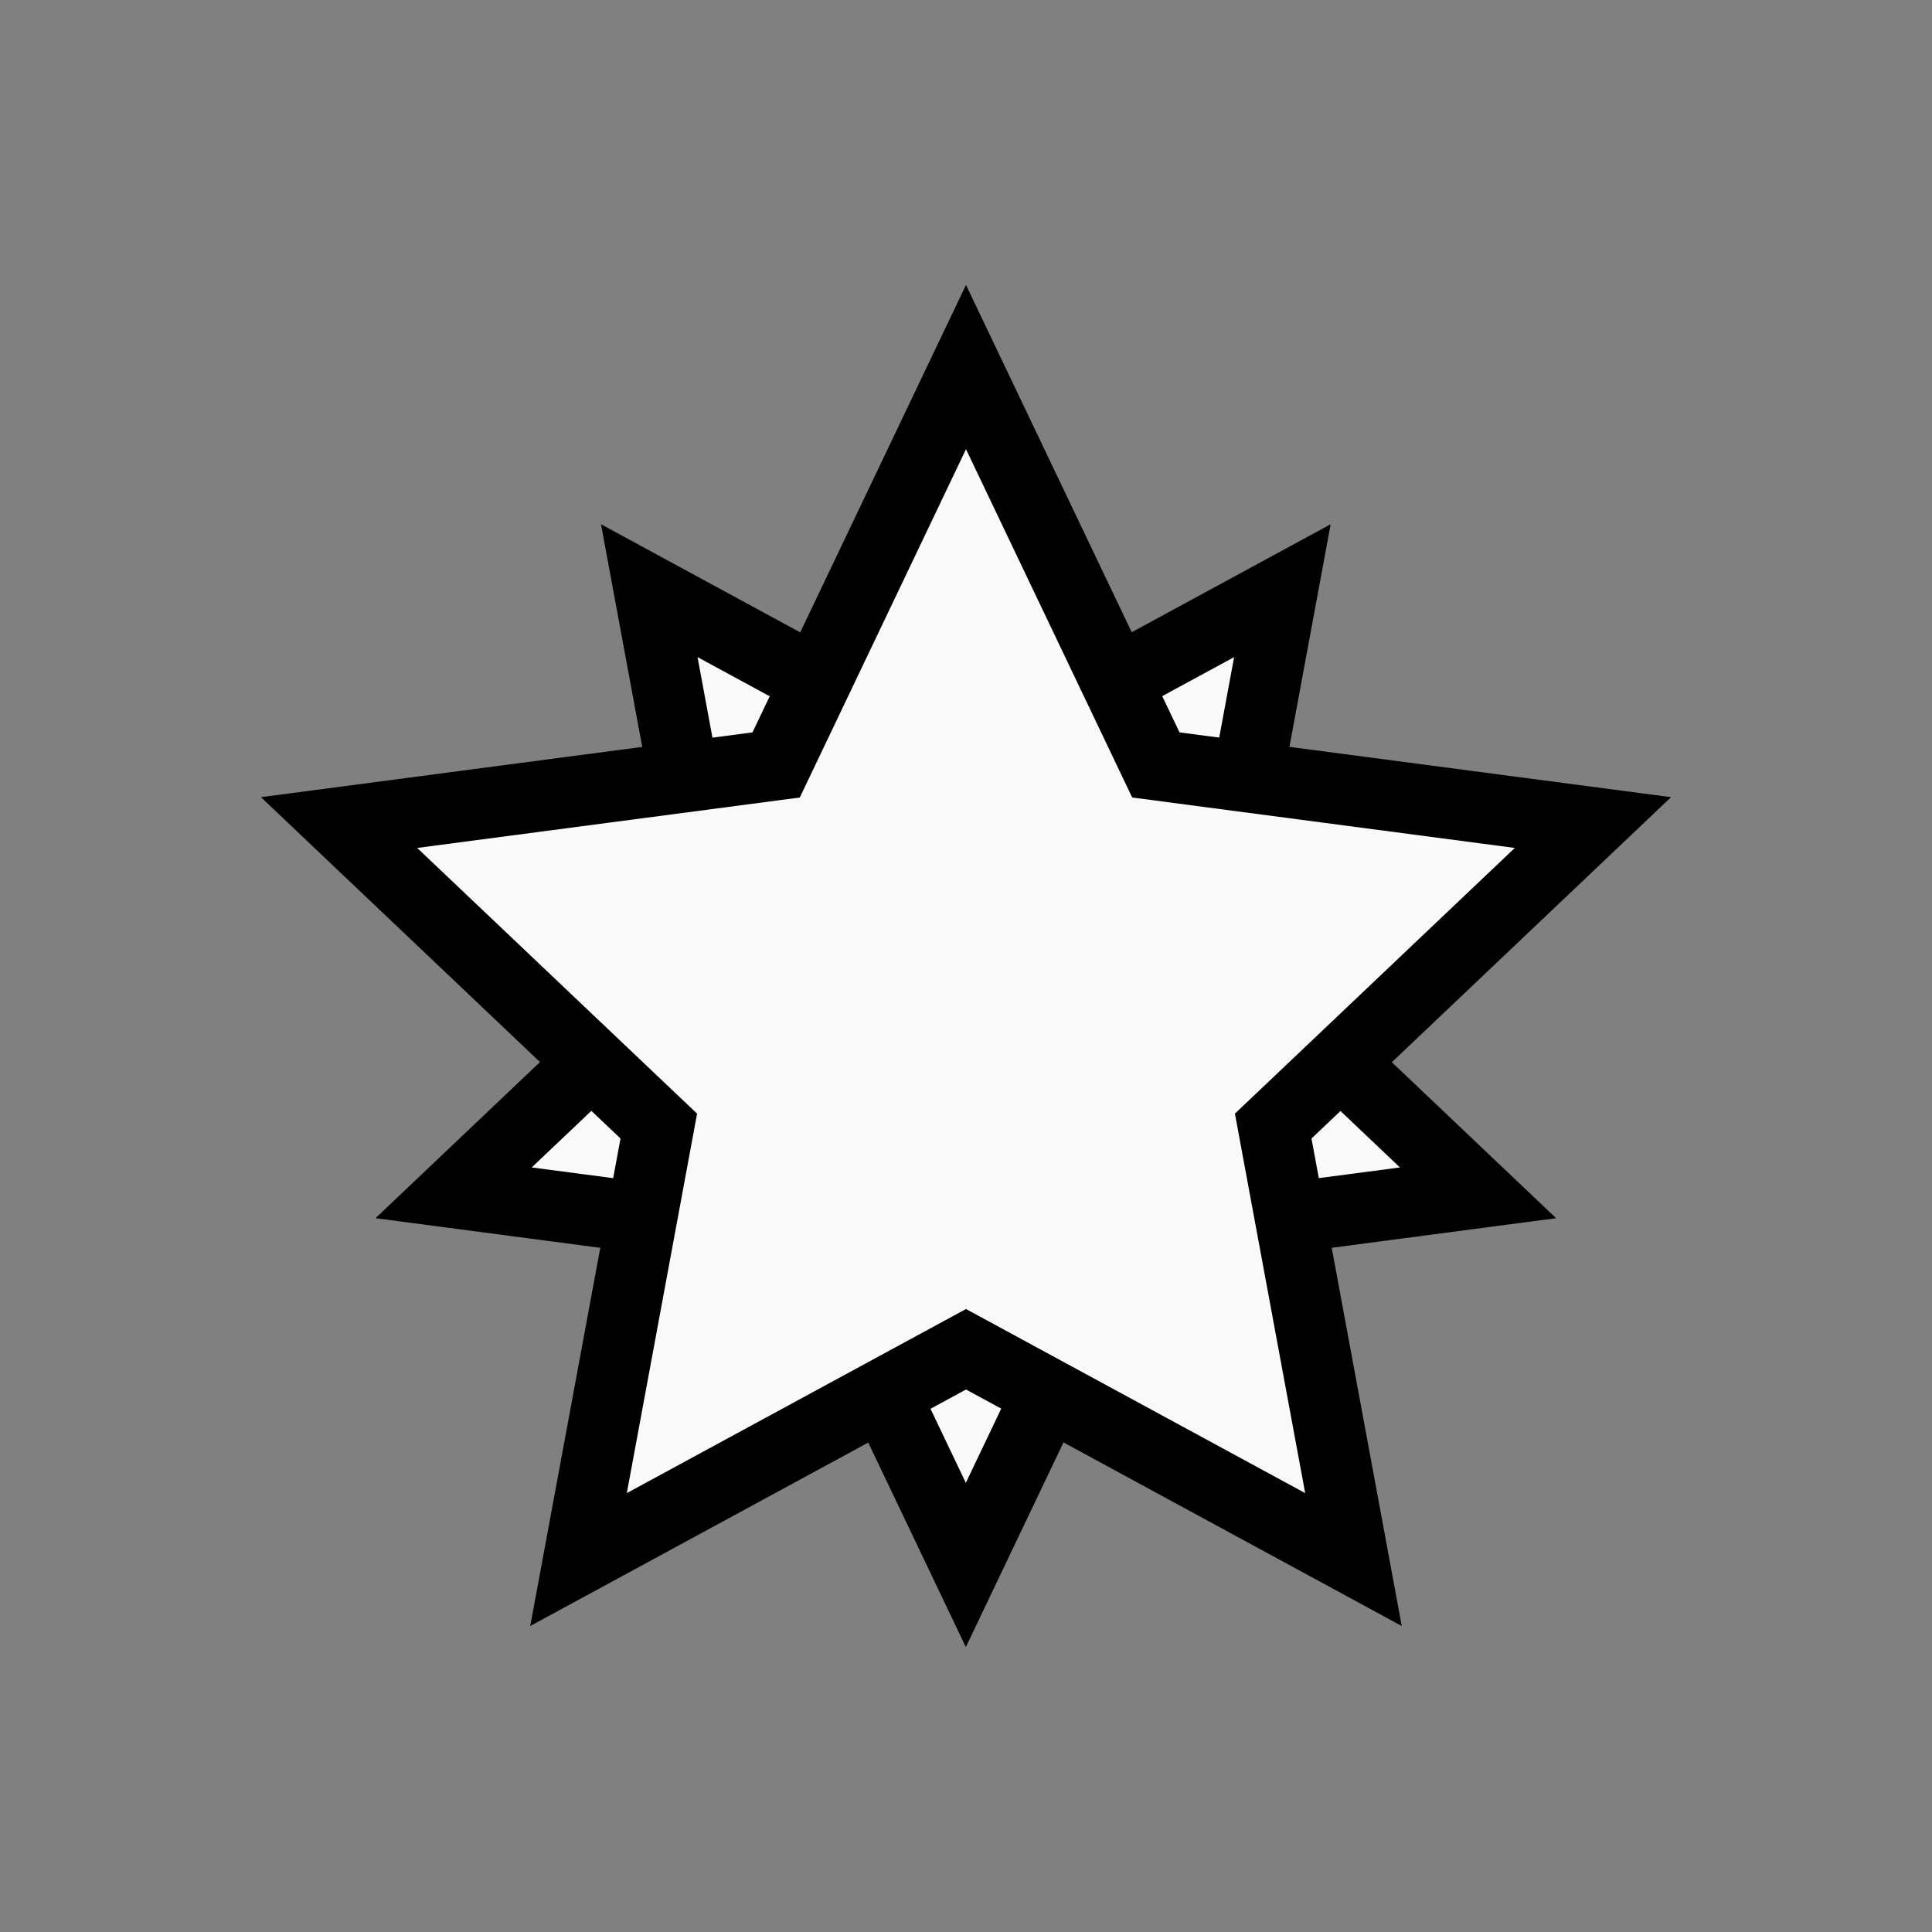 <?xml version="1.0" encoding="UTF-8" standalone="no"?>
<svg
   id="svg2"
   height="100%"
   width="100%"
   version="1.1"
   viewBox="0 0 2048 2048"
   xmlns="http://www.w3.org/2000/svg"
   xmlns:svg="http://www.w3.org/2000/svg"
   xmlns:rdf="http://www.w3.org/1999/02/22-rdf-syntax-ns#"
   xmlns:cc="http://creativecommons.org/ns#"
   xmlns:dc="http://purl.org/dc/elements/1.1/">
  <rect x="0" y="0" width="2048" height="2048" fill="#808080" stroke="none"/>
  <path
     style="fill:#f9f9f9;stroke:#000000;stroke-width:91.779;stroke-dasharray:none"
     id="path1219-3"
     d="m 1024,75.043 201.259,421.771 463.32,61.074 -338.935,321.743 85.089,459.517 L 1024,1116.225 613.268,1339.147 698.356,879.631 359.421,557.888 l 463.32,-61.074 z"
     transform="matrix(0.817,0,0,-0.817,187.211,1720.226)" />
  <path
     style="stroke:#000000;stroke-width:75;fill:#f9f9f9"
     id="path1219"
     d="m 1024,75.043 201.259,421.771 463.32,61.074 -338.935,321.743 85.089,459.517 L 1024,1116.225 613.268,1339.147 698.356,879.631 359.421,557.888 l 463.32,-61.074 z"
     transform="translate(-6.8e-6,314.054)" />
  <path
     style="fill:none;fill-opacity:1;stroke:none"
     d="m 1068.472,283.402 201.259,421.771 -201.259,277.009 -201.259,-277.009 z"
     id="path371-7" />
  <path
     style="fill:none;fill-opacity:1;stroke:none"
     d="M 1802.843,881.575 1463.908,1203.318 1138.264,1097.51 1339.523,820.501 Z"
     id="path371-7-7" />
  <path
     style="fill:none;fill-opacity:1;stroke:none"
     d="m 1460.88,1764.85 -410.732,-222.923 -10e-5,-342.402 325.644,105.808 z"
     id="path371-7-7-2" />
  <path
     style="fill:none;fill-opacity:1;stroke:none"
     d="m 515.164,1712.57 85.089,-459.517 325.644,-105.808 -7e-5,342.402 z"
     id="path371-7-7-2-0" />
  <path
     style="fill:none;fill-opacity:1;stroke:none"
     d="m 272.642,796.985 463.32,-61.074 201.259,277.009 -325.644,105.808 z"
     id="path371-7-7-2-0-2" />
  <defs
     id="defs9" />
</svg>
